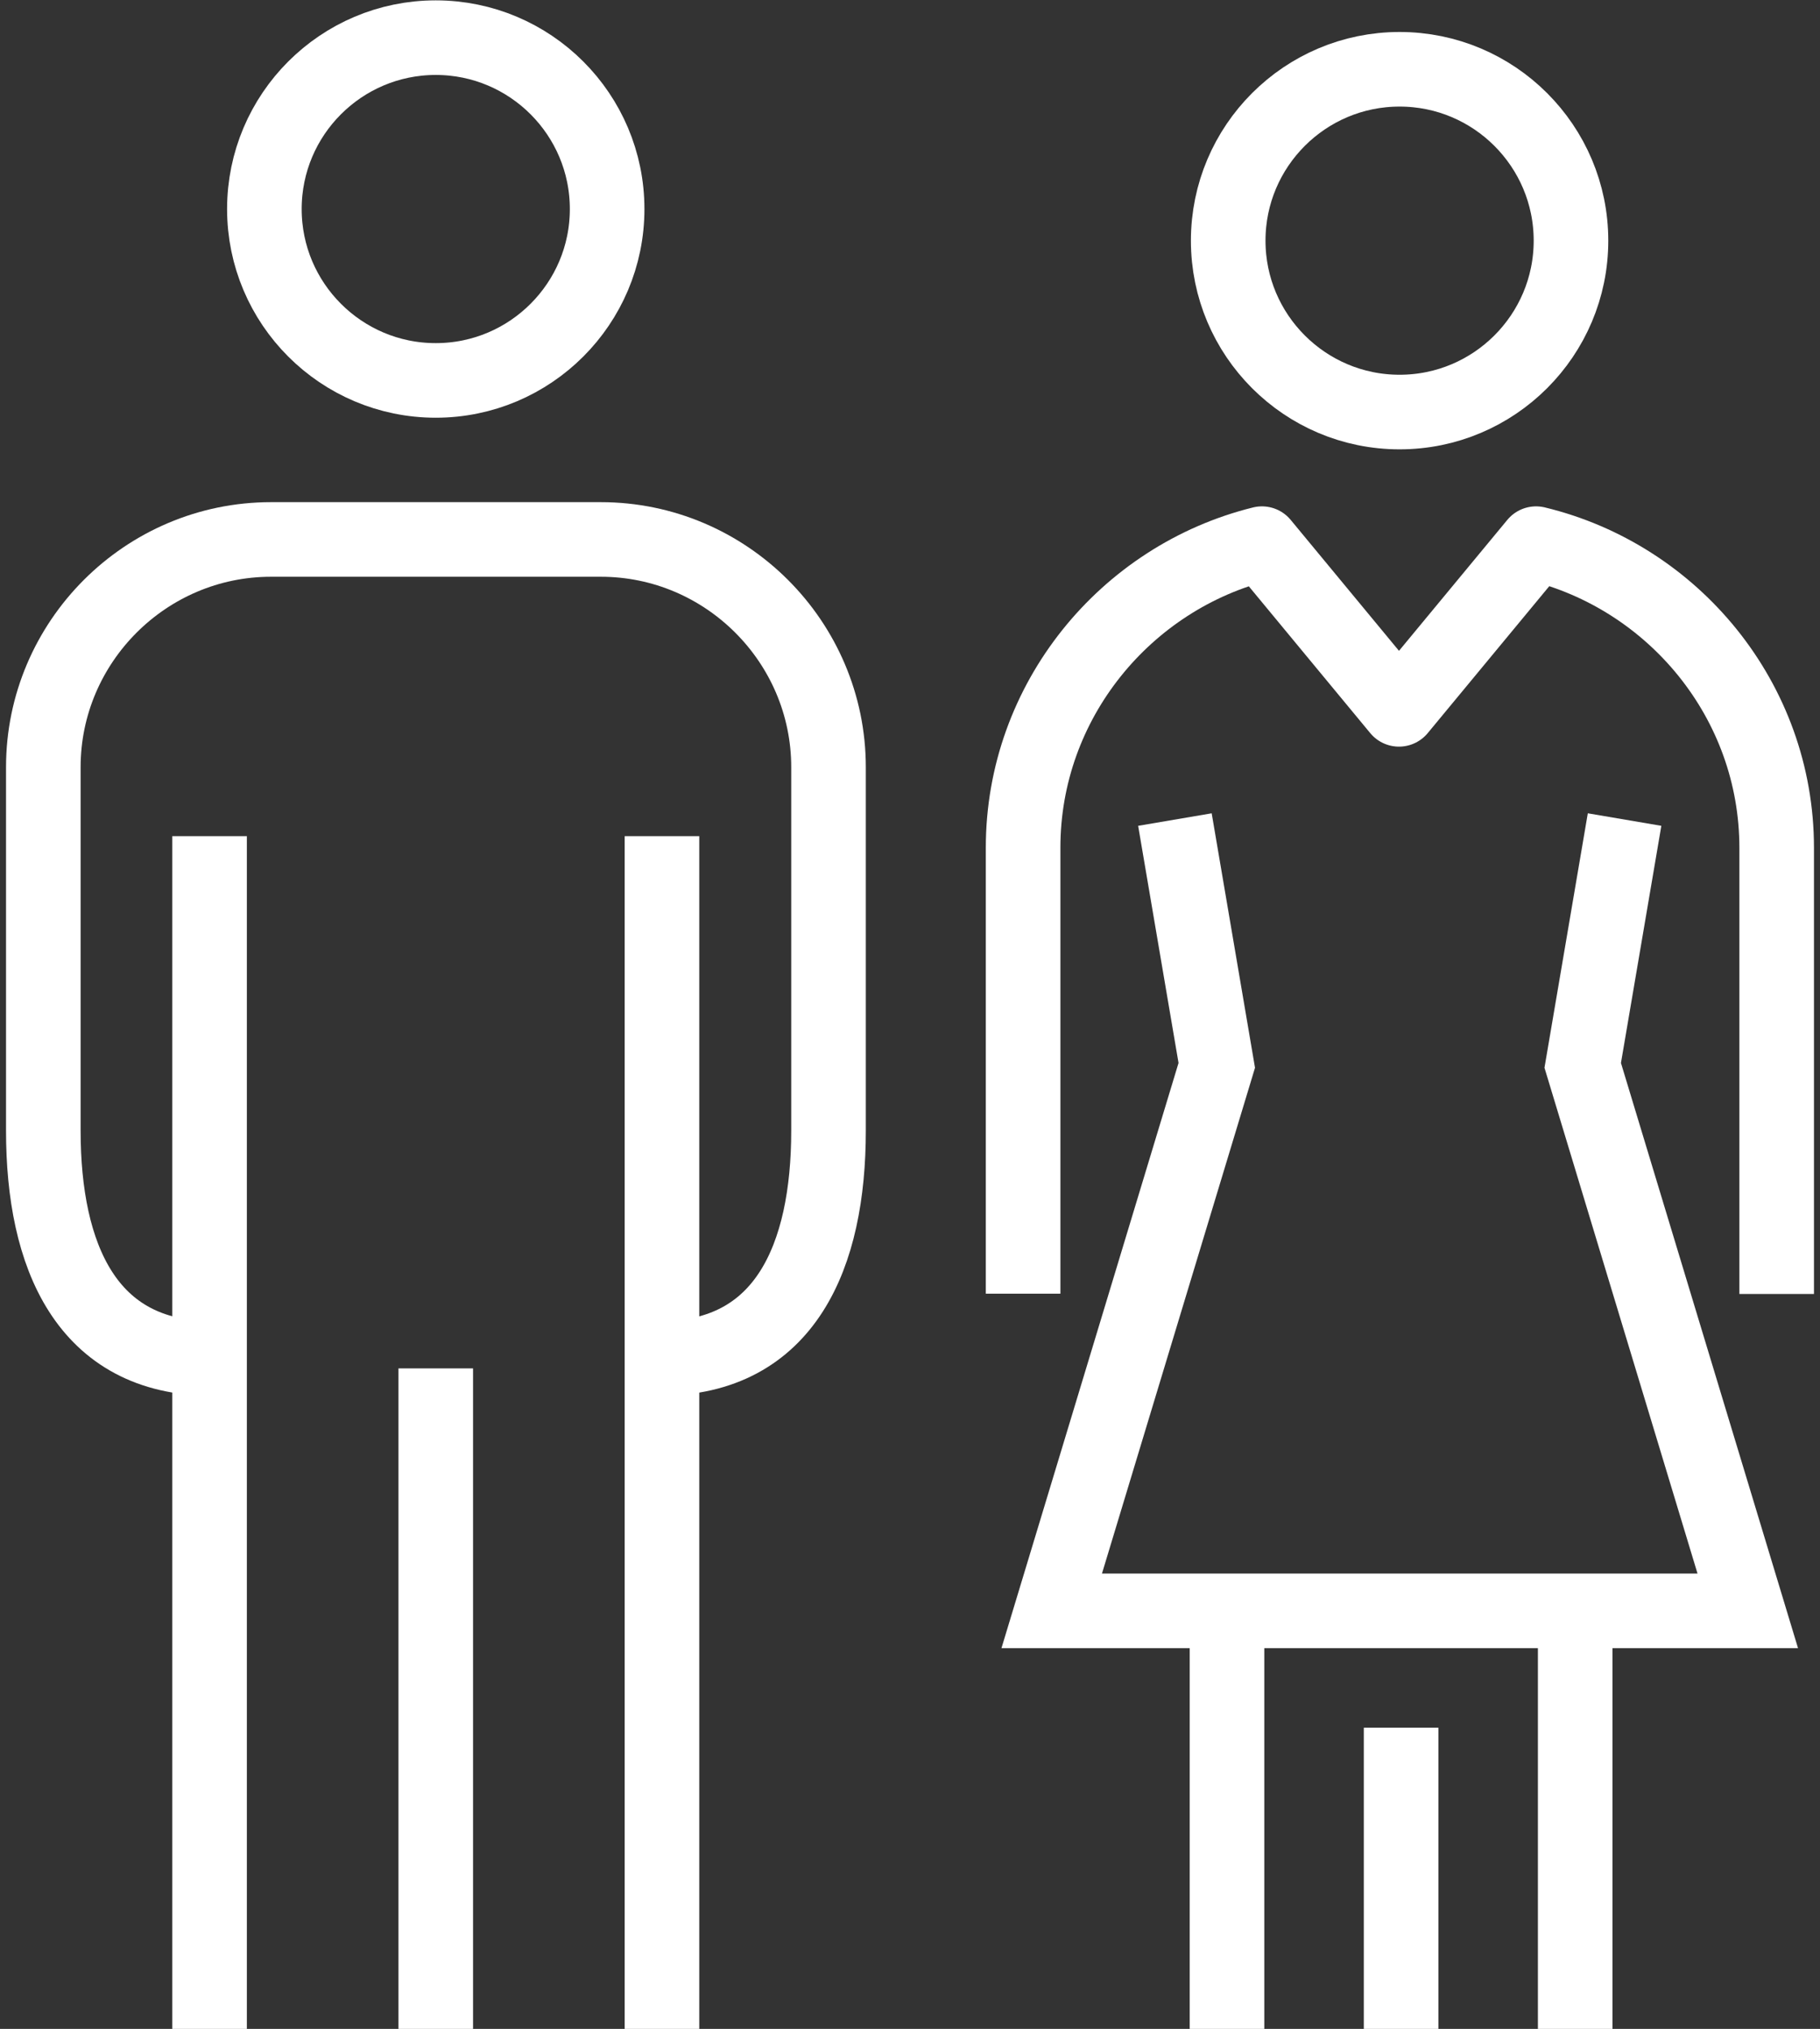 <?xml version="1.0" encoding="UTF-8"?> <svg xmlns="http://www.w3.org/2000/svg" width="61" height="68" viewBox="0 0 61 68" fill="none"><rect x="0" y="0" width="61" height="68" fill="#333333" stroke="none"/><g clip-path="url(#clip0_1586_2278)"><path d="M52.795 53.978V68" stroke="white" stroke-width="2.5" stroke-miterlimit="10"></path><path d="M41.125 53.978V68" stroke="white" stroke-width="2.5" stroke-miterlimit="10"></path><path d="M46.96 57.905V68" stroke="white" stroke-width="2.5" stroke-miterlimit="10"></path><path d="M52.654 8.066C52.654 11.236 50.079 13.81 46.909 13.81C43.74 13.81 41.165 11.236 41.165 8.066C41.165 4.896 43.74 2.322 46.909 2.322C50.079 2.322 52.654 4.896 52.654 8.066Z" stroke="white" stroke-width="2.5" stroke-miterlimit="10"></path><path d="M39.379 27.468L40.782 35.706L35.25 53.988H58.579L53.047 35.706L54.45 27.468" stroke="white" stroke-width="2.5" stroke-miterlimit="10"></path><path d="M59.548 43.368V28.417C59.548 23.481 56.086 19.332 51.483 18.221L46.889 23.774L42.296 18.221C37.723 19.352 34.291 23.501 34.291 28.407V43.358" stroke="white" stroke-width="2.5" stroke-linejoin="round"></path><path d="M20.349 7.006C20.349 10.176 17.775 12.75 14.605 12.75C11.436 12.75 8.861 10.176 8.861 7.006C8.861 3.836 11.436 1.262 14.605 1.262C17.775 1.262 20.349 3.836 20.349 7.006Z" stroke="white" stroke-width="2.5" stroke-miterlimit="10"></path><path d="M7.095 45.528C2.895 45.528 1.452 42.096 1.452 37.897V25.712C1.452 21.512 4.884 18.08 9.083 18.08H20.137C24.337 18.08 27.769 21.512 27.769 25.712V37.897C27.769 42.096 26.326 45.528 22.126 45.528" stroke="white" stroke-width="2.5" stroke-miterlimit="10"></path><path d="M22.187 28.024V68" stroke="white" stroke-width="2.5" stroke-miterlimit="10"></path><path d="M14.605 45.862V68" stroke="white" stroke-width="2.5" stroke-miterlimit="10"></path><path d="M7.024 28.024V68" stroke="white" stroke-width="2.5" stroke-miterlimit="10"></path></g><defs><clipPath id="clip0_1586_2278"><rect width="60.62" height="68" fill="white" transform="translate(0.19)"></rect></clipPath></defs></svg> 
